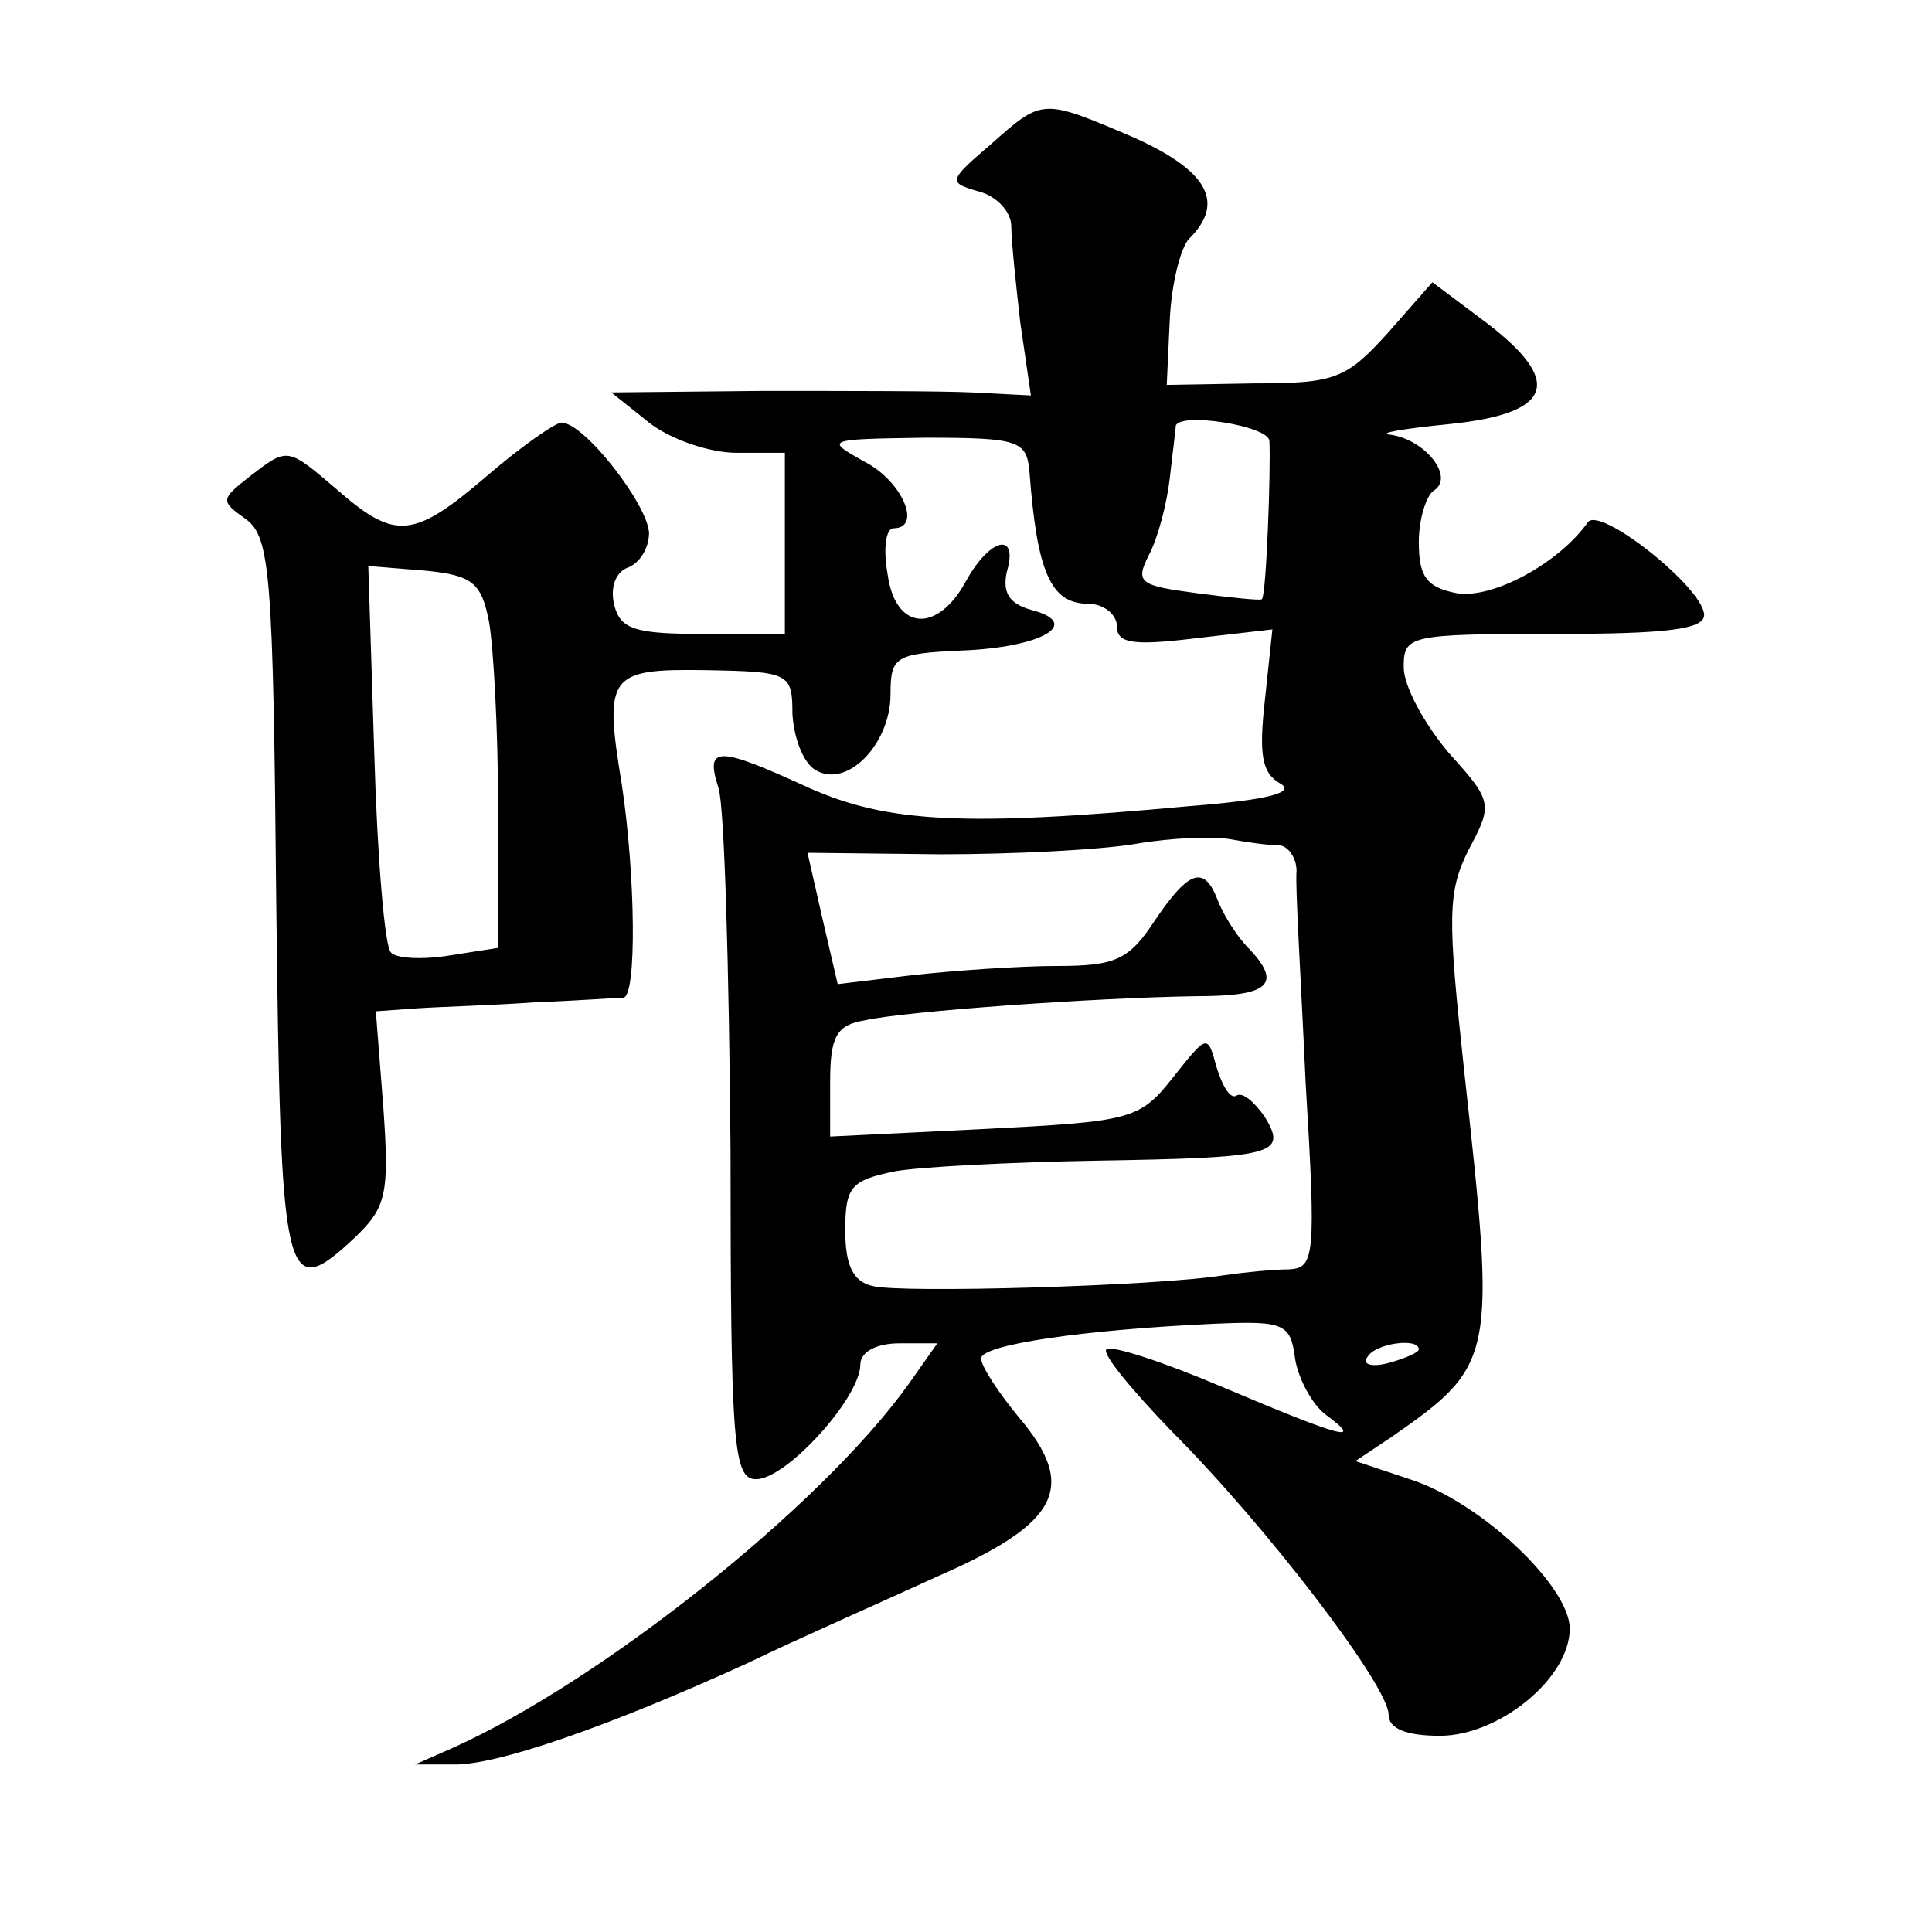 <?xml version="1.0" standalone="no"?>
<!DOCTYPE svg PUBLIC "-//W3C//DTD SVG 20010904//EN"
 "http://www.w3.org/TR/2001/REC-SVG-20010904/DTD/svg10.dtd">
<svg version="1.0" xmlns="http://www.w3.org/2000/svg"
 width="128pt" height="128pt" viewBox="0 0 128 128"
 preserveAspectRatio="xMidYMid meet">
<g transform="translate(0,128) scale(0.1,-0.1)"
fill="#0" stroke="none">
<path d="M656 1184 c-28 -24 -28 -25 -7 -31 11 -3 21 -13 21 -23 0 -9 3 -38 6 -64
l7 -48 -39 2 c-21 1 -84 1 -139 1 l-100 -1 25 -20 c14 -11 40 -20 58 -20 l32 0
0 -60 0 -60 -54 0 c-45 0 -55 3 -59 19 -3 12 1 22 9 25 8 3 14 13 14 23 -1 19 -43
73 -58 73 -4 0 -27 -16 -49 -35 -49 -42 -61 -43 -99 -10 -34 29 -33 29 -59 9 -19
-15 -19 -16 -2 -28 16 -12 18 -36 20 -252 3 -256 5 -268 52 -224 21 20 23 29 19
86 l-5 64 28 2 c15 1 51 2 78 4 28 1 53 3 58 3 9 1 8 81 -1 141 -12 73 -9 77 56
76 55 -1 57 -2 57 -29 1 -16 7 -32 15 -37 21 -13 50 17 50 50 0 25 3 27 47 29 53
2 81 18 46 27 -14 4 -19 11 -16 25 8 27 -11 23 -27 -6 -19 -35 -47 -33 -52 5 -3
17 -1 30 4 30 19 0 6 31 -19 44 -27 15 -26 15 40 16 62 0 67 -2 69 -22 5 -67 14
-88 39 -88 10 0 19 -7 19 -15 0 -11 10 -13 51 -8 l52 6 -5 -47 c-4 -36 -2 -48 10
-55 11 -6 -8 -11 -59 -15 -151 -14 -201 -11 -253 12 -61 28 -69 28 -60 0 4 -12
7 -120 8 -240 0 -197 2 -218 17 -218 20 0 69 54 69 76 0 8 10 14 26 14 l25 0 -19
-27 c-58 -81 -204 -197 -302 -241 l-25 -11 25 0 c28 -1 103 25 195 67 33 16 90
41 127 58 80 35 92 59 53 105 -14 17 -25 34 -25 39 0 9 67 19 155 23 46 2 50 0
53 -23 2 -13 11 -30 20 -37 27 -20 10 -15 -68 18 -40 17 -74 28 -77 25 -3 -3 17
-27 43 -54 63 -63 144 -169 144 -188 0 -9 11 -14 34 -14 39 0 86 38 86 71 0 28
-59 84 -106 99 l-36 12 24 16 c69 48 69 52 48 243 -11 102 -11 118 3 146 16 30
16 32 -13 64 -16 19 -30 44 -30 57 0 21 3 22 100 22 74 0 100 3 99 13 -1 18 -69
72 -77 61 -19 -27 -63 -51 -87 -47 -20 4 -25 11 -25 34 0 15 5 31 10 34 14 9 -6
34 -29 37 -9 1 9 4 39 7 69 7 76 28 25 67 l-36 27 -29 -33 c-28 -31 -35 -34 -89
-34 l-58 -1 2 43 c1 23 7 48 13 54 24 24 12 45 -37 67 -61 26 -60 26 -95 -5z m185
-196 c1 -18 -2 -103 -5 -105 -1 -1 -20 1 -43 4 -38 5 -41 7 -32 25 6 11 12 34 14
51 2 18 4 33 4 35 3 9 61 0 62 -10z m-517 -120 c3 -17 6 -72 6 -123 l0 -93 -32
-5 c-18 -3 -36 -2 -39 2 -4 3 -9 62 -11 131 l-4 125 37 -3 c32 -3 38 -8 43 -34z
m523 -148 c6 0 12 -8 12 -17 -1 -10 3 -73 6 -140 7 -116 6 -123 -11 -124 -11 0
-30 -2 -44 -4 -43 -7 -214 -12 -232 -7 -13 3 -18 14 -18 37 0 29 4 33 33 39 17
3 77 6 132 7 120 2 128 4 113 29 -7 10 -15 17 -19 14 -4 -2 -9 6 -13 19 -6 22 -6
22 -29 -7 -22 -28 -28 -29 -125 -34 l-102 -5 0 36 c0 30 4 38 23 41 26 6 152 15
220 16 48 0 57 8 34 32 -7 7 -16 21 -20 31 -9 24 -19 21 -42 -13 -17 -26 -26 -30
-65 -30 -25 0 -67 -3 -95 -6 l-50 -6 -10 43 -10 44 88 -1 c49 0 107 3 130 7 23
4 51 5 62 3 11 -2 25 -4 32 -4z m93 -334 c0 -2 -9 -6 -20 -9 -11 -3 -18 -1 -14
4 5 9 34 13 34 5z"/>
</g>
</svg>
